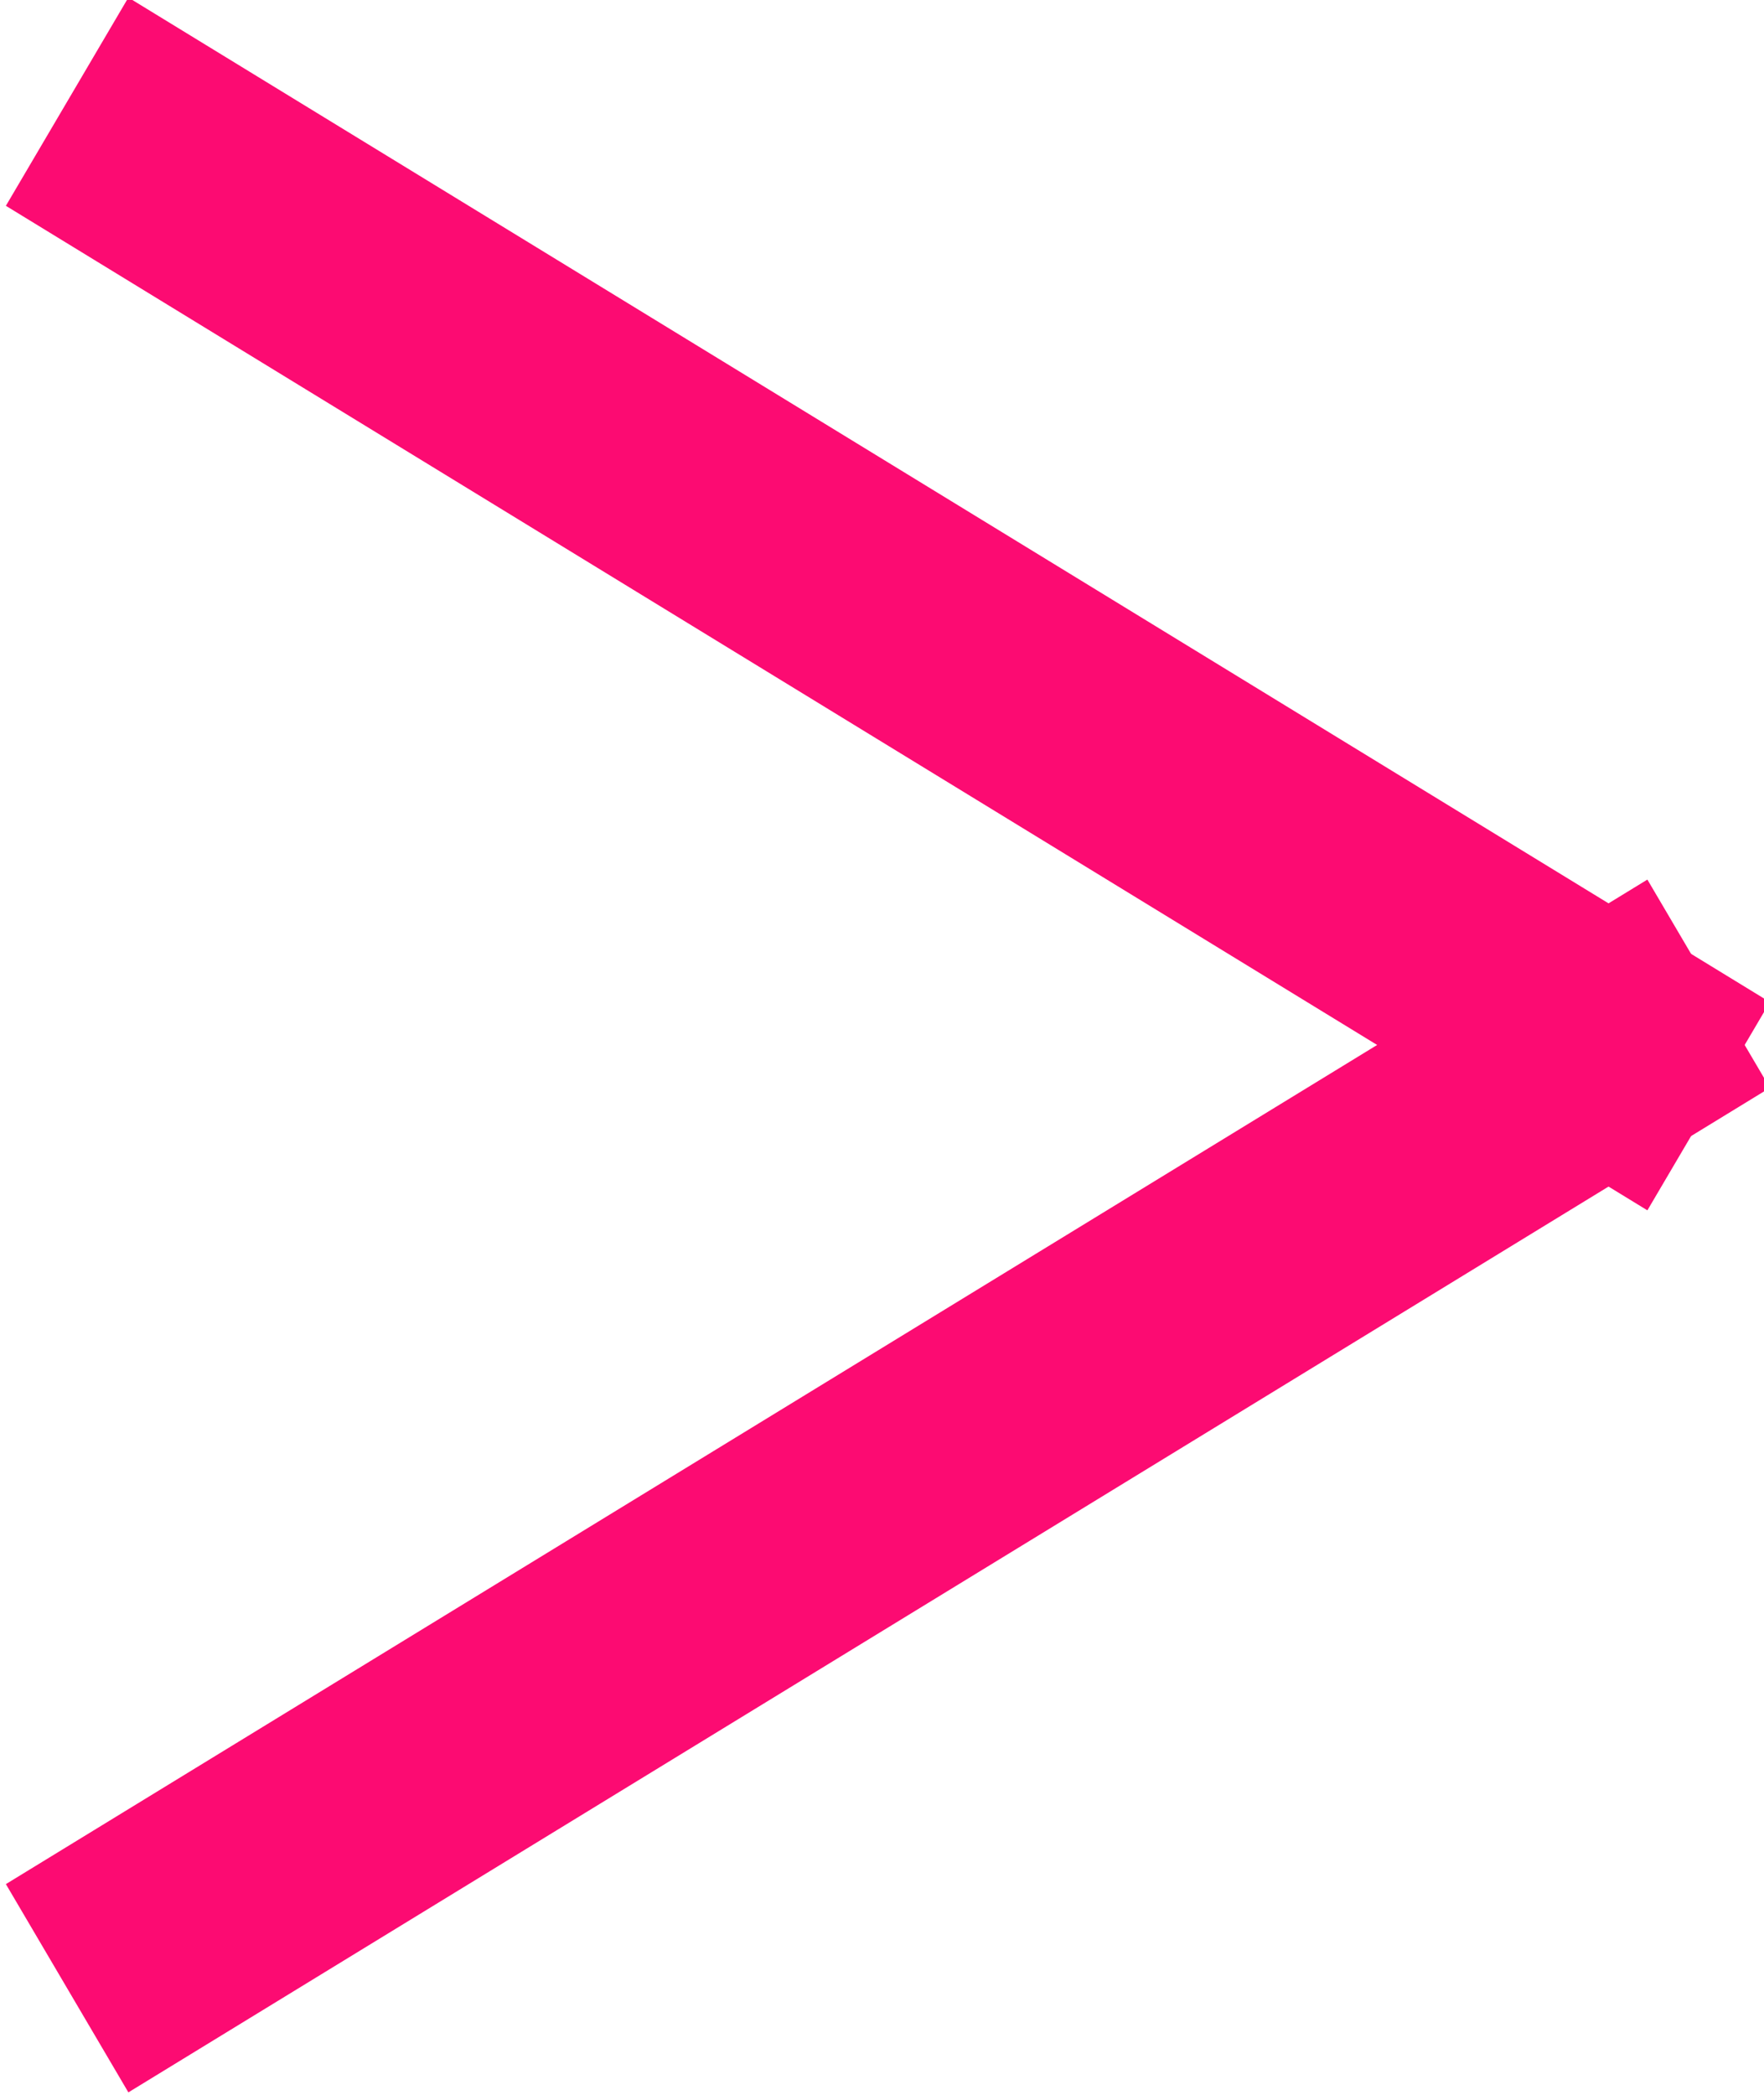 <?xml version="1.0" encoding="utf-8"?>
<!-- Generator: Adobe Illustrator 27.9.4, SVG Export Plug-In . SVG Version: 9.03 Build 54784)  -->
<svg version="1.1" id="レイヤー_1" xmlns="http://www.w3.org/2000/svg" xmlns:xlink="http://www.w3.org/1999/xlink" x="0px"
	 y="0px" viewBox="0 0 14.4 17.1" style="enable-background:new 0 0 14.4 17.1;" xml:space="preserve">
<style type="text/css">
	.st0{fill:#FC0B72;}
</style>
<g id="グループ_113" transform="translate(-1255.452 -1820.02)">
	<path id="パス_6" class="st0" d="M1269.9,1828.9l-13.4,8.2l-1-1.7l13.4-8.2L1269.9,1828.9z"/>
	<path id="パス_7" class="st0" d="M1269.9,1828.2l-1,1.7l-13.4-8.2l1-1.7L1269.9,1828.2z"/>
</g>
</svg>
